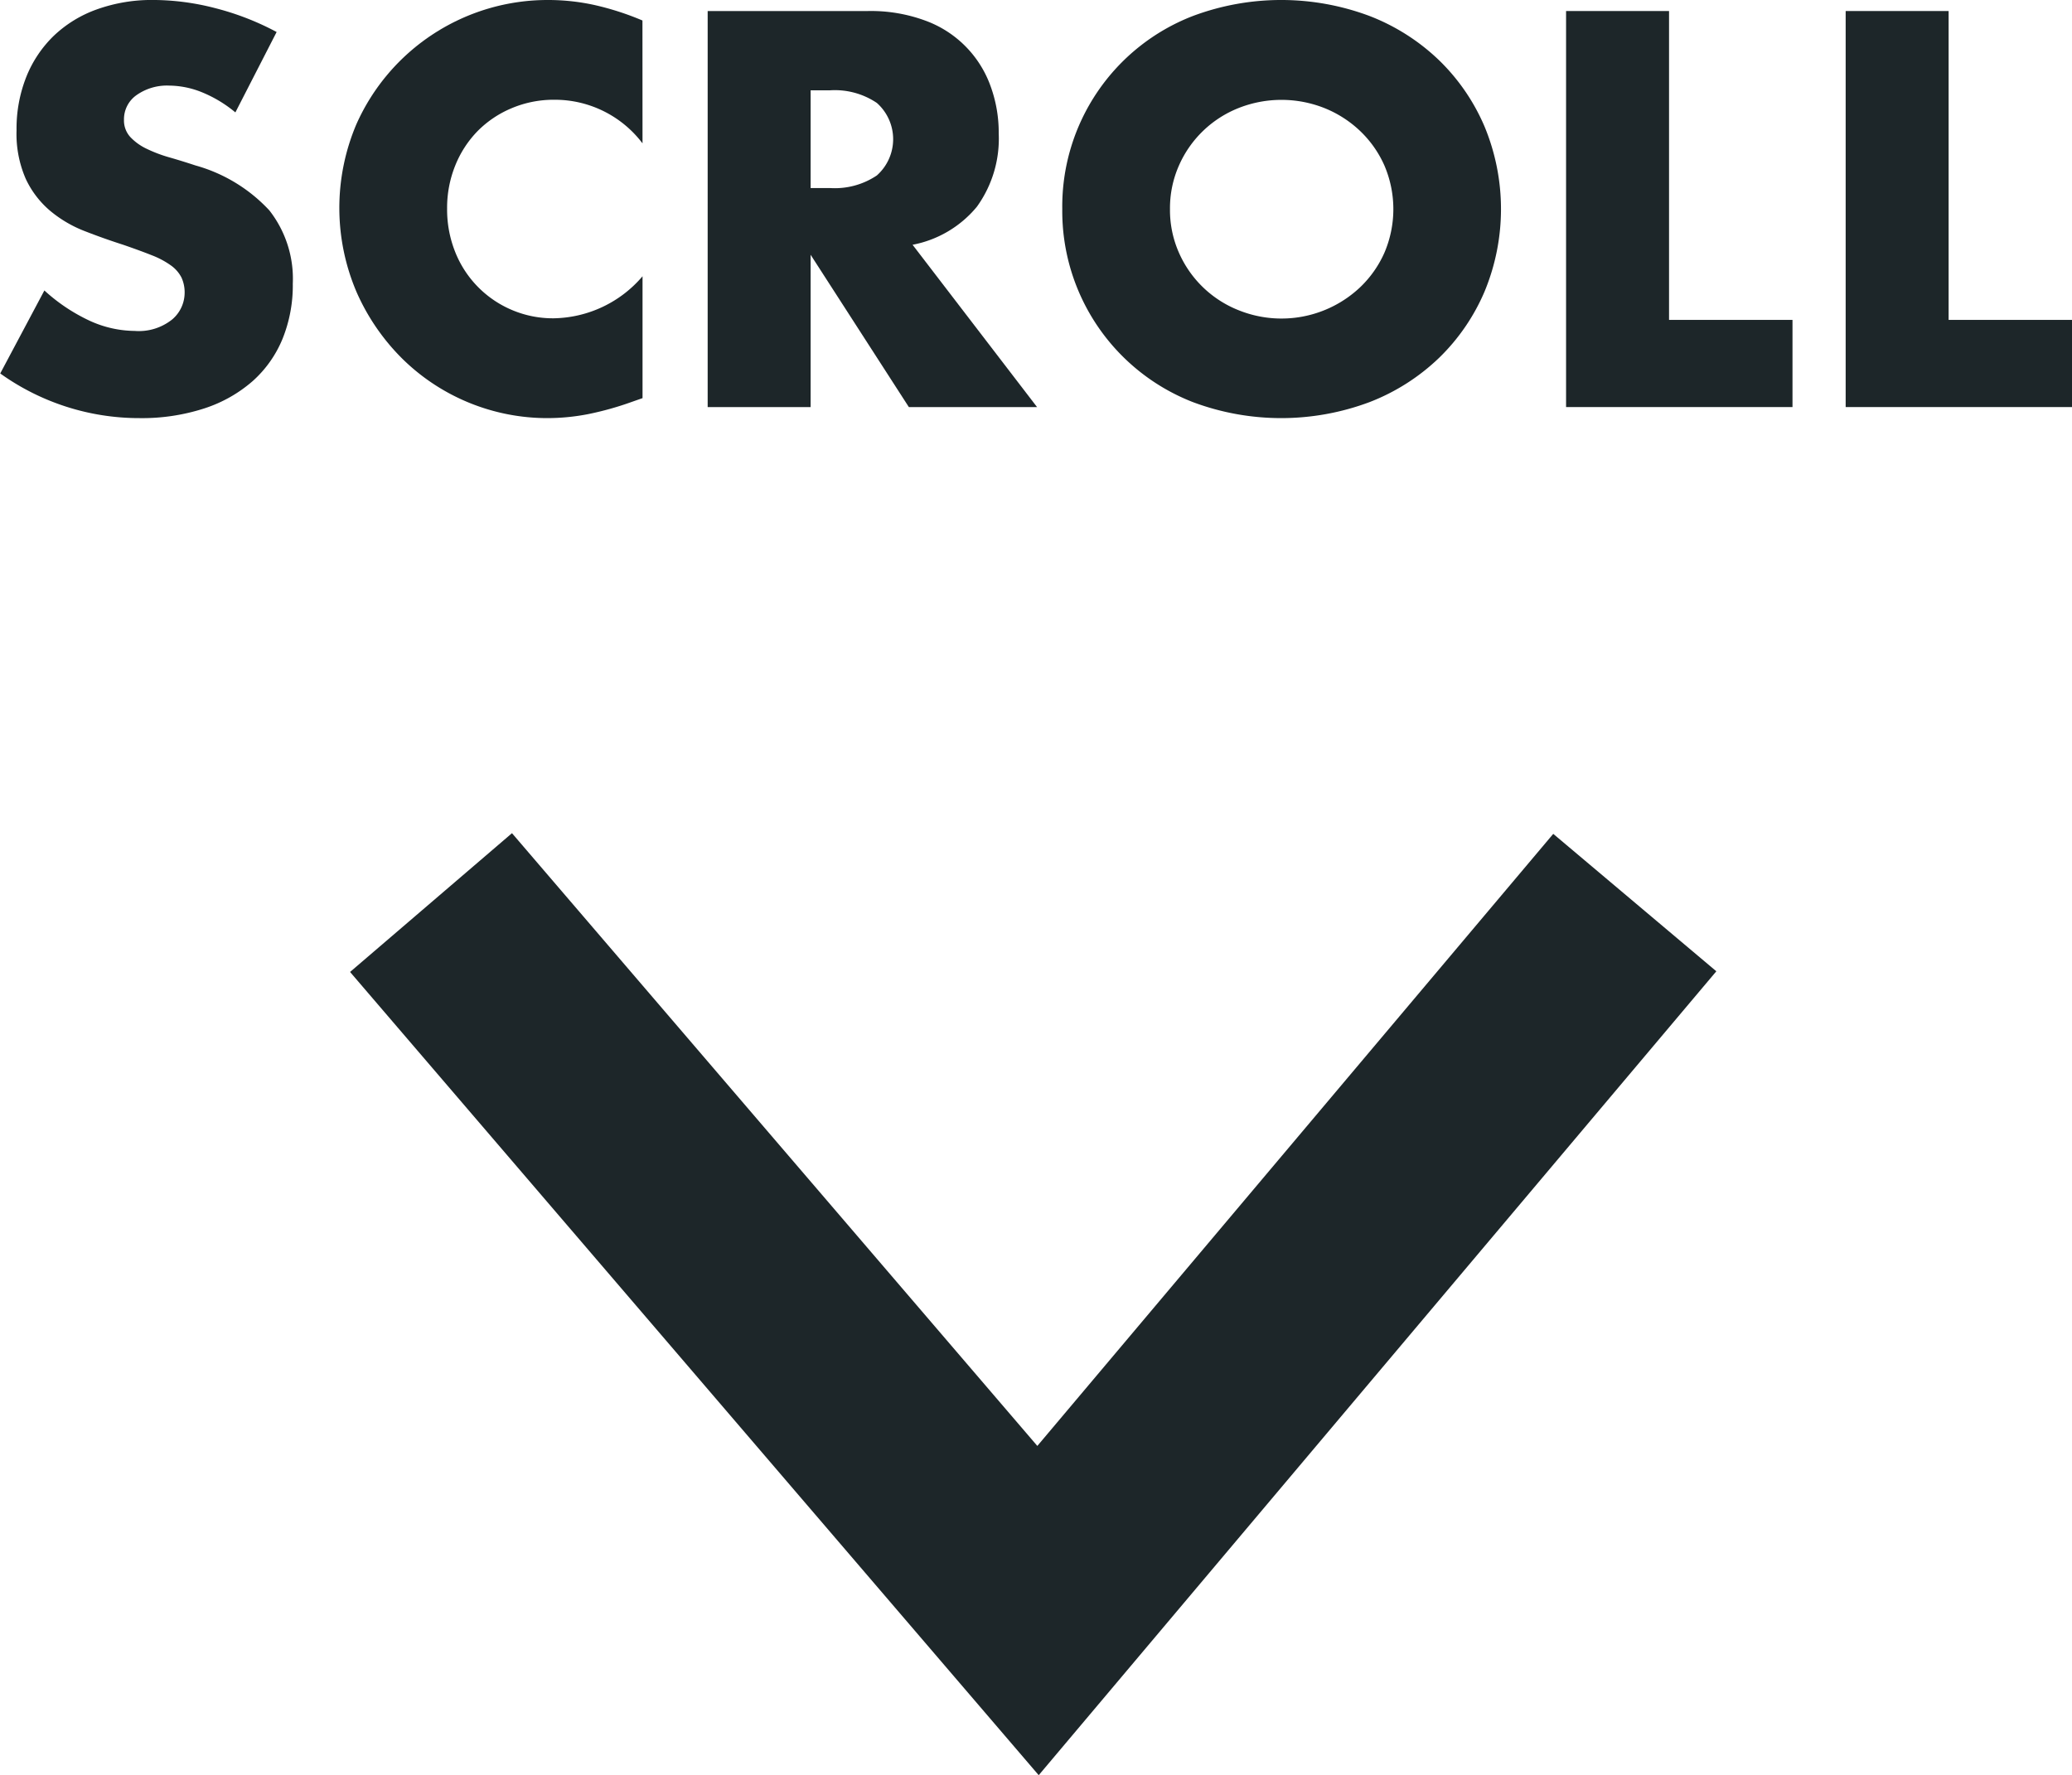 <svg xmlns="http://www.w3.org/2000/svg" width="97.148" height="83.248" viewBox="0 0 97.148 83.248">
  <g id="グループ_458" data-name="グループ 458" transform="translate(-896 -904)">
    <path id="パス_1964" data-name="パス 1964" d="M-2283.887,824.838l28.46,33.2,27.98-33.2" transform="translate(3200.096 121.487)" fill="none" stroke="#1d2629" stroke-width="10"/>
    <g id="グループ_457" data-name="グループ 457" transform="translate(896 904)">
      <path id="パス_1965" data-name="パス 1965" d="M2069.938,528.448a5.963,5.963,0,0,0-1.576-.948,4.179,4.179,0,0,0-1.528-.309,2.476,2.476,0,0,0-1.527.444,1.382,1.382,0,0,0-.592,1.158,1.148,1.148,0,0,0,.3.813,2.549,2.549,0,0,0,.776.554,6.533,6.533,0,0,0,1.084.406q.6.173,1.194.37a7.447,7.447,0,0,1,3.461,2.106,5.2,5.2,0,0,1,1.1,3.436,6.686,6.686,0,0,1-.48,2.586,5.411,5.411,0,0,1-1.4,1.983,6.477,6.477,0,0,1-2.267,1.281,9.448,9.448,0,0,1-3.042.456,11.186,11.186,0,0,1-6.528-2.094l2.07-3.892a8.384,8.384,0,0,0,2.143,1.429,5.152,5.152,0,0,0,2.093.468,2.5,2.5,0,0,0,1.761-.542,1.648,1.648,0,0,0,.579-1.232,1.668,1.668,0,0,0-.147-.727,1.583,1.583,0,0,0-.493-.567,3.956,3.956,0,0,0-.9-.48q-.554-.221-1.342-.492-.935-.3-1.835-.653a5.763,5.763,0,0,1-1.6-.949,4.4,4.4,0,0,1-1.133-1.49,5.262,5.262,0,0,1-.431-2.278,6.575,6.575,0,0,1,.456-2.5,5.54,5.54,0,0,1,1.281-1.921,5.7,5.7,0,0,1,2.02-1.244,7.625,7.625,0,0,1,2.672-.444,11.684,11.684,0,0,1,2.882.382,12.753,12.753,0,0,1,2.883,1.12Z" transform="translate(-2058.902 -523.177)" fill="#1d2629"/>
      <path id="パス_1966" data-name="パス 1966" d="M2093.98,529.9a5.153,5.153,0,0,0-4.137-2.045,5.054,5.054,0,0,0-2.008.4,4.9,4.9,0,0,0-1.589,1.071,4.95,4.95,0,0,0-1.047,1.615,5.292,5.292,0,0,0-.381,2.019A5.363,5.363,0,0,0,2085.2,535a4.915,4.915,0,0,0,2.648,2.709,4.9,4.9,0,0,0,1.971.394,5.585,5.585,0,0,0,4.162-1.971v5.715l-.492.172a14.488,14.488,0,0,1-2.069.58,10.06,10.06,0,0,1-1.9.185,9.692,9.692,0,0,1-6.787-2.771,10.16,10.16,0,0,1-2.155-3.129,10.036,10.036,0,0,1-.013-7.882,9.813,9.813,0,0,1,8.979-5.825,10.156,10.156,0,0,1,2.179.234,13.135,13.135,0,0,1,2.254.727Z" transform="translate(-2063.855 -523.177)" fill="#1d2629"/>
      <path id="パス_1967" data-name="パス 1967" d="M2117.854,542.428h-6.011l-4.606-7.143v7.143h-4.827V523.855h7.513a7.377,7.377,0,0,1,2.709.456,5.1,5.1,0,0,1,3.042,3.067,6.341,6.341,0,0,1,.382,2.216,5.455,5.455,0,0,1-1.022,3.436,5.155,5.155,0,0,1-3.017,1.786Zm-10.617-10.272h.912a3.526,3.526,0,0,0,2.193-.591,2.273,2.273,0,0,0,0-3.4,3.521,3.521,0,0,0-2.193-.592h-.912Z" transform="translate(-2069.23 -523.338)" fill="#1d2629"/>
      <path id="パス_1968" data-name="パス 1968" d="M2124.211,532.98a9.573,9.573,0,0,1,6.121-9.052,11.809,11.809,0,0,1,8.289,0,9.784,9.784,0,0,1,3.264,2.082,9.525,9.525,0,0,1,2.131,3.116,10.1,10.1,0,0,1,0,7.709,9.531,9.531,0,0,1-2.131,3.116,9.781,9.781,0,0,1-3.264,2.081,11.8,11.8,0,0,1-8.289,0,9.609,9.609,0,0,1-6.121-9.052Zm5.05,0a4.947,4.947,0,0,0,.419,2.045,5.106,5.106,0,0,0,2.8,2.7,5.372,5.372,0,0,0,5.69-1.071,5.078,5.078,0,0,0,1.145-1.626,5.2,5.2,0,0,0,0-4.088,5.064,5.064,0,0,0-1.145-1.626,5.275,5.275,0,0,0-1.675-1.072,5.465,5.465,0,0,0-4.015,0,5.111,5.111,0,0,0-2.8,2.7A4.943,4.943,0,0,0,2129.261,532.98Z" transform="translate(-2074.405 -523.177)" fill="#1d2629"/>
      <path id="パス_1969" data-name="パス 1969" d="M2160.013,523.855v14.484h5.788v4.088h-10.616V523.855Z" transform="translate(-2081.758 -523.338)" fill="#1d2629"/>
      <path id="パス_1970" data-name="パス 1970" d="M2177.2,523.855v14.484h5.789v4.088h-10.616V523.855Z" transform="translate(-2085.837 -523.338)" fill="#1d2629"/>
    </g>
  </g>
</svg>

